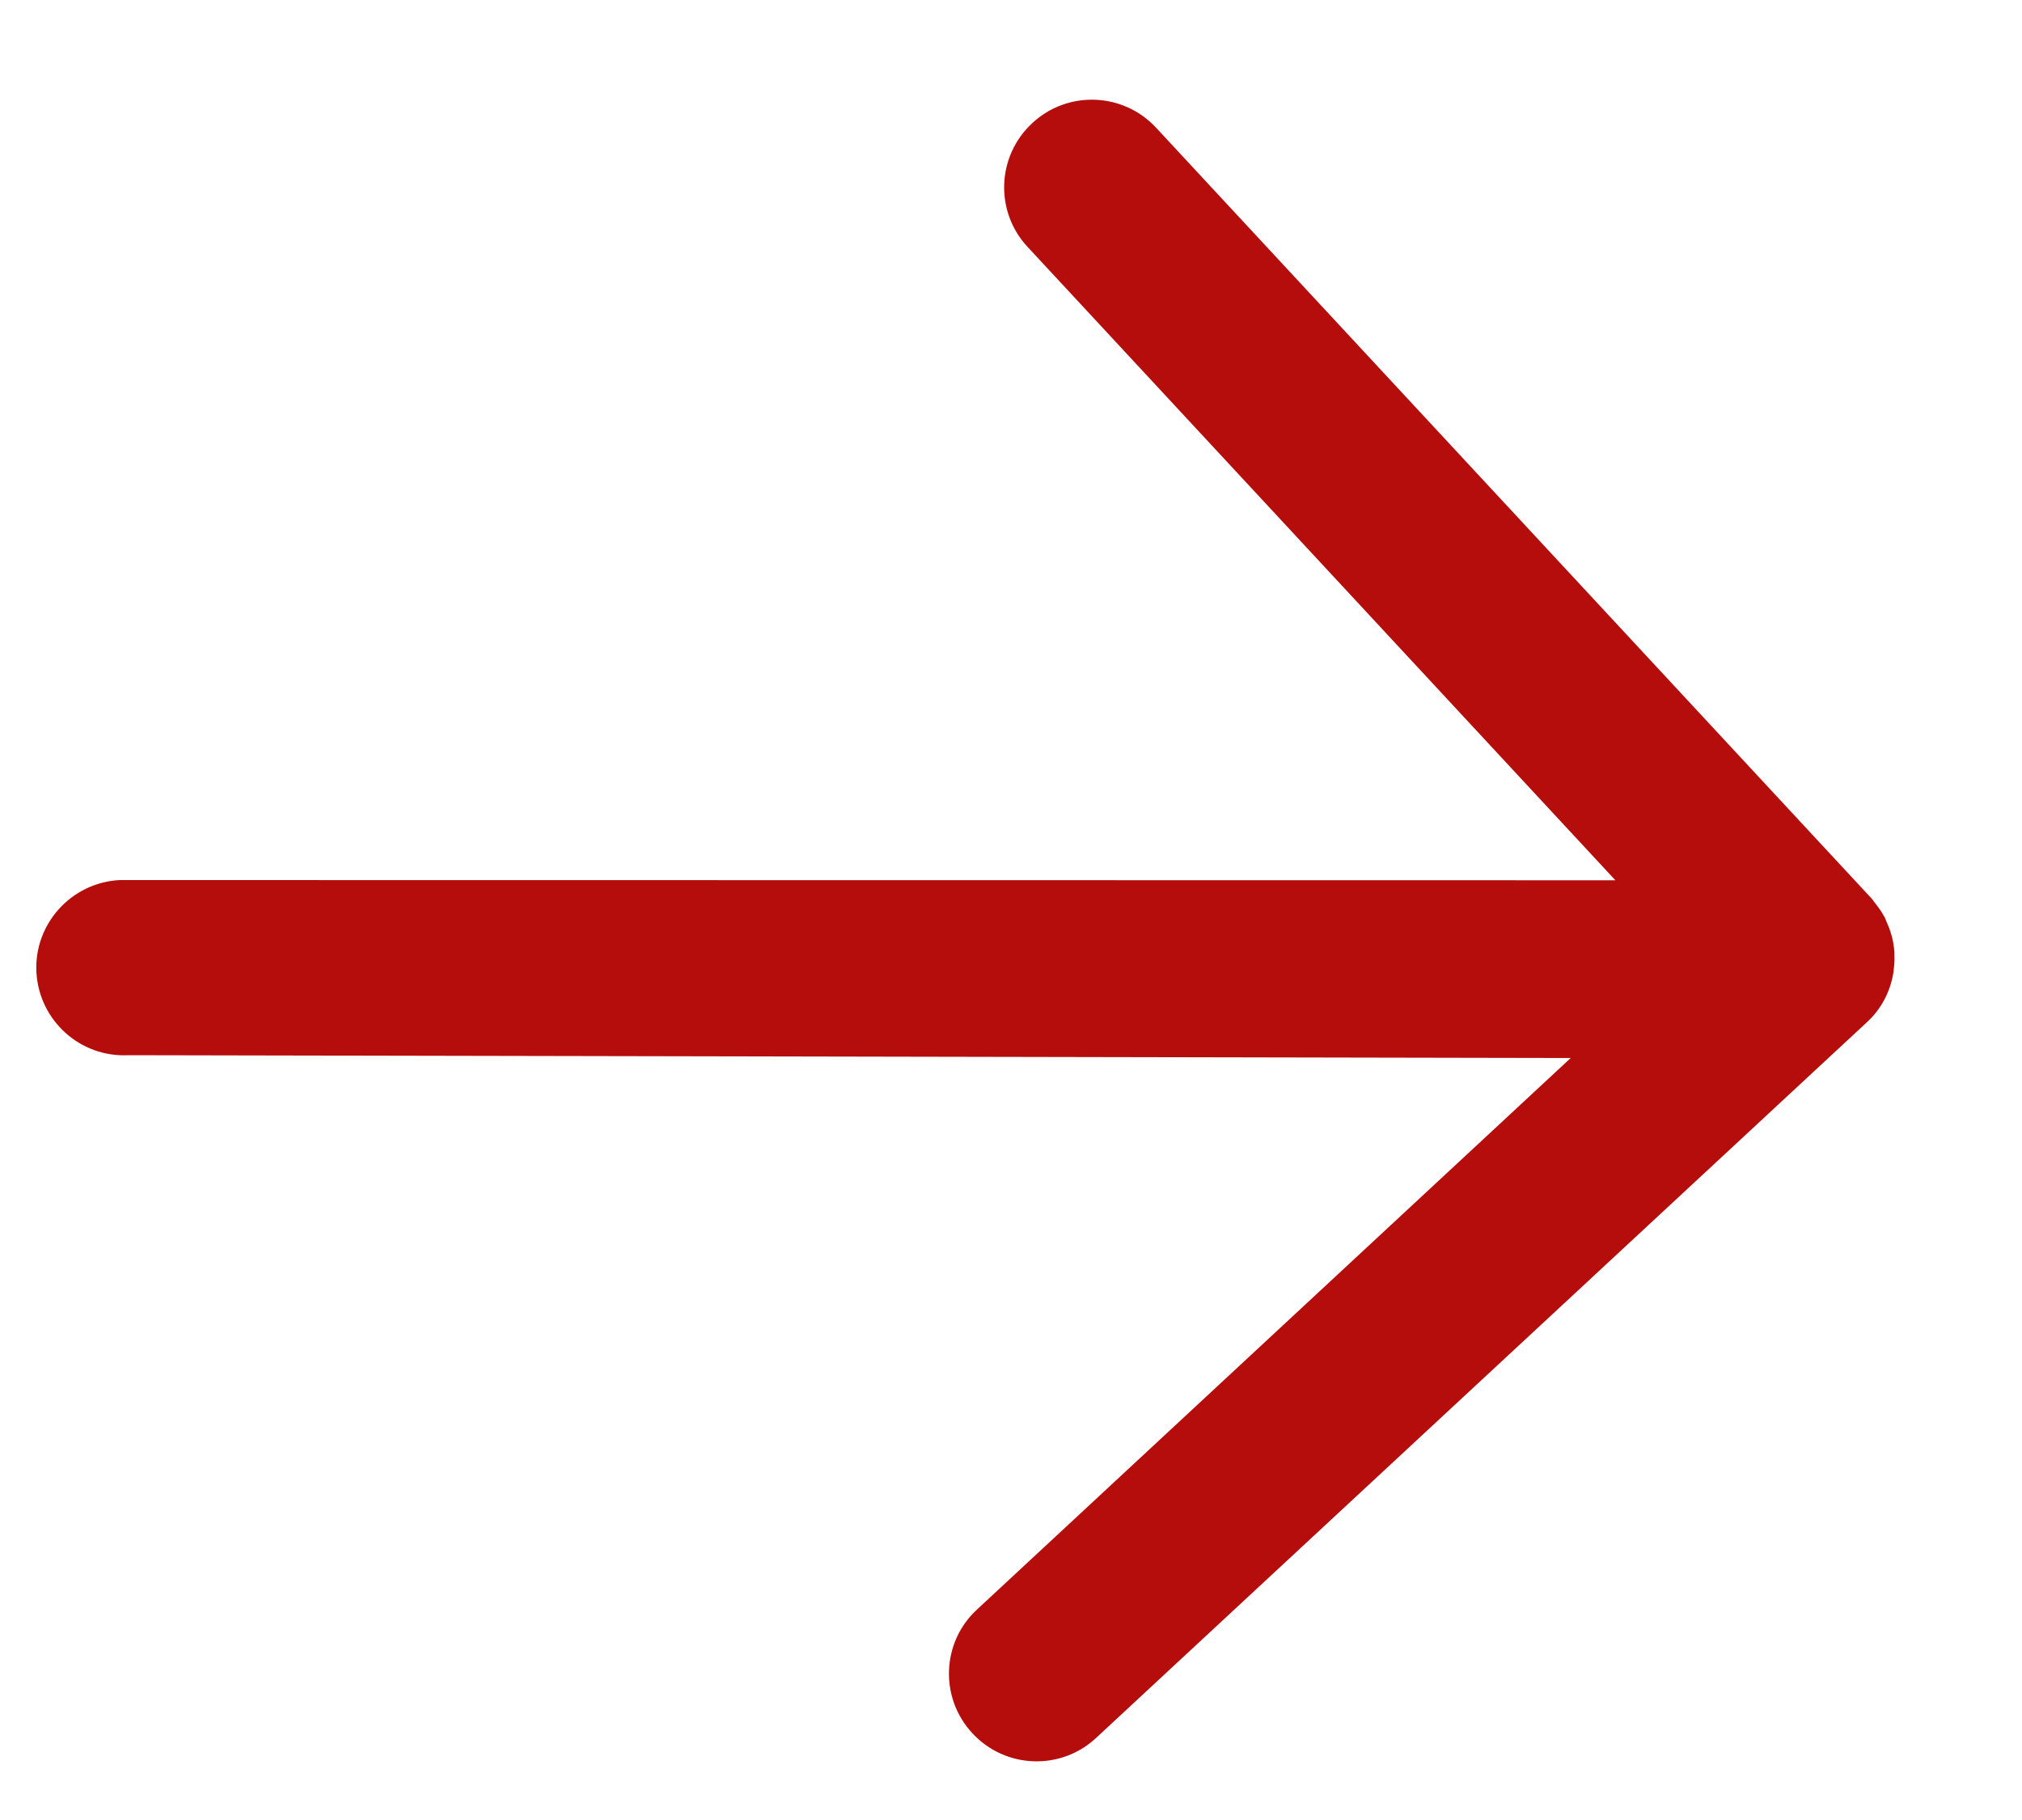 <?xml version="1.0" encoding="UTF-8"?> <svg xmlns="http://www.w3.org/2000/svg" width="10" height="9" viewBox="0 0 10 9" fill="none"><path d="M9.272 4.464C9.278 4.472 9.285 4.48 9.291 4.489C9.303 4.505 9.313 4.522 9.323 4.54C9.325 4.545 9.327 4.551 9.329 4.556C9.339 4.578 9.348 4.6 9.354 4.623C9.355 4.626 9.356 4.63 9.357 4.633C9.363 4.658 9.367 4.682 9.369 4.708C9.369 4.71 9.369 4.712 9.369 4.715L9.369 4.721C9.37 4.744 9.369 4.768 9.366 4.791C9.365 4.797 9.365 4.804 9.364 4.81C9.349 4.901 9.306 4.988 9.233 5.055L5.421 8.594C5.246 8.757 4.972 8.747 4.809 8.571C4.646 8.396 4.656 8.121 4.832 7.959L7.768 5.232L0.635 5.218C0.396 5.23 0.193 5.046 0.18 4.807C0.168 4.569 0.352 4.365 0.591 4.352L7.989 4.353L5.082 1.221C4.919 1.046 4.929 0.772 5.105 0.609C5.28 0.446 5.554 0.456 5.717 0.631L9.256 4.443C9.262 4.449 9.266 4.457 9.272 4.464Z" fill="#B50C0C"></path></svg> 